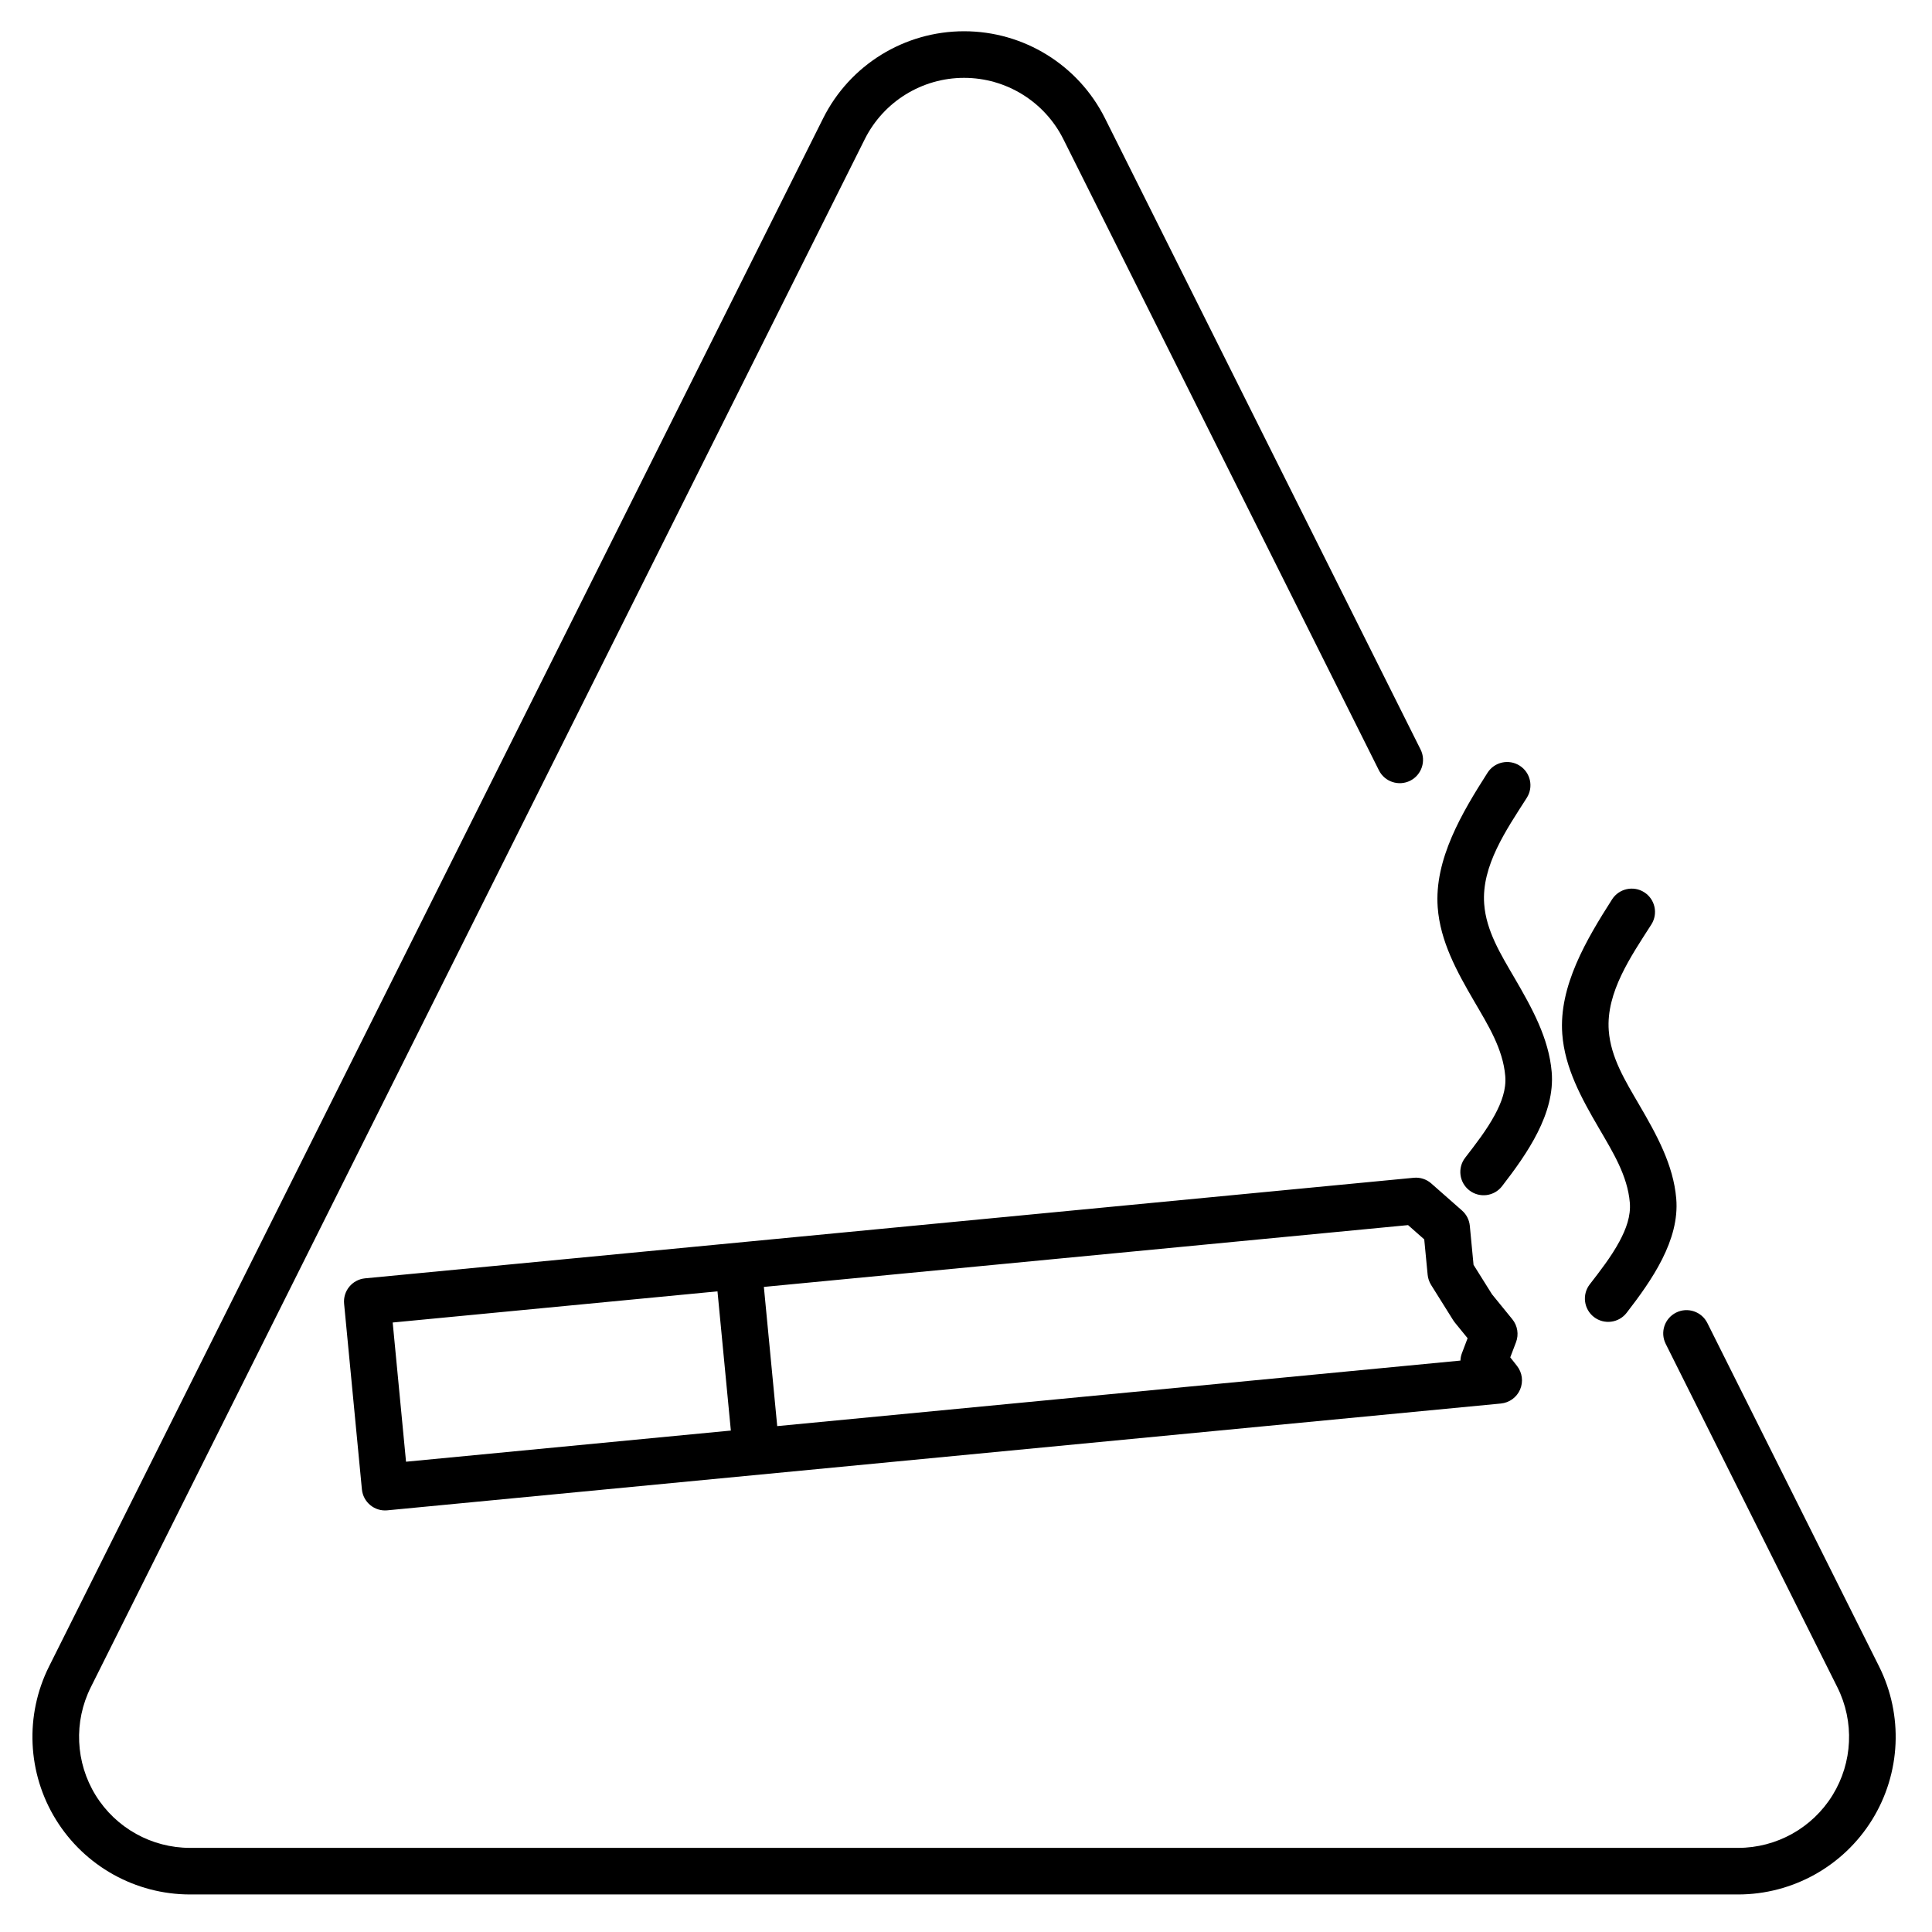 <?xml version="1.0" encoding="UTF-8"?>
<!-- Uploaded to: ICON Repo, www.svgrepo.com, Generator: ICON Repo Mixer Tools -->
<svg fill="#000000" width="800px" height="800px" version="1.1" viewBox="144 144 512 512" xmlns="http://www.w3.org/2000/svg">
 <path d="m585.43 500.14 45.488 90.996c4.559 9.121 4.074 19.949-1.285 28.625-5.359 8.672-14.828 13.945-25.023 13.945h-410.24c-10.195 0-19.668-5.273-25.027-13.945-5.356-8.676-5.84-19.504-1.281-28.625l205.11-410.25c4.988-9.965 15.172-16.254 26.316-16.254s21.328 6.289 26.316 16.254c21.641 43.305 52.004 104.03 83.621 167.25 1.52 3.051 5.234 4.285 8.285 2.766 3.039-1.531 4.285-5.246 2.754-8.285-31.609-63.227-61.973-123.94-83.621-167.25-7.07-14.152-21.539-23.086-37.355-23.086-15.82 0-30.289 8.934-37.355 23.086-52.641 105.27-156.79 313.58-205.12 410.23-6.481 12.949-5.789 28.332 1.82 40.645 7.613 12.312 21.062 19.809 35.535 19.809h410.24c14.469 0 27.922-7.496 35.531-19.809s8.305-27.695 1.824-40.645c-12.188-24.375-27.93-55.852-45.496-90.984-1.52-3.047-5.234-4.293-8.285-2.762-3.051 1.52-4.285 5.234-2.754 8.281zm-66.789-44.016-277.89 26.648c-3.402 0.324-5.891 3.348-5.559 6.738l4.715 49.184c0.332 3.398 3.344 5.891 6.734 5.559l295.11-28.305c2.25-0.219 4.207-1.641 5.094-3.723 0.891-2.082 0.566-4.477-0.828-6.25l-1.785-2.262s1.527-4.012 1.527-4.012c0.781-2.059 0.41-4.387-0.988-6.098l-5.375-6.602s-4.894-7.809-4.894-7.809l-0.988-10.355c-0.152-1.559-0.891-3.004-2.07-4.039l-8.133-7.164c-1.273-1.129-2.965-1.68-4.664-1.512zm-184.5 30.098 3.543 36.891-86.082 8.258-3.535-36.891zm12.293-1.176 170.72-16.379 4.285 3.781s0.902 9.375 0.902 9.375c0.094 0.961 0.406 1.871 0.91 2.691l5.863 9.367c0.133 0.207 0.285 0.418 0.445 0.617l3.371 4.141-1.5 3.953c-0.246 0.645-0.379 1.309-0.398 1.977l-181.06 17.367zm224.78-102.7c-6.762 10.594-14.137 22.973-13.195 35.672 0.664 8.988 5.074 17.016 9.711 24.957 3.684 6.328 7.578 12.562 8.188 19.715 0.305 3.59-0.988 7.031-2.754 10.316-2.195 4.078-5.18 7.887-7.859 11.355-2.09 2.695-1.586 6.582 1.105 8.664 2.695 2.078 6.582 1.586 8.664-1.113 6.66-8.617 14.086-19.238 13.148-30.266-0.762-8.969-5.207-16.969-9.836-24.895-3.664-6.297-7.523-12.512-8.047-19.645-0.75-10.117 5.891-19.676 11.289-28.113 1.832-2.879 0.988-6.695-1.883-8.531-2.867-1.832-6.695-0.988-8.531 1.883zm-33.004-33.555c-6.773 10.59-14.137 22.973-13.203 35.664 0.664 8.996 5.07 17.023 9.707 24.965 3.688 6.32 7.582 12.562 8.191 19.715 0.312 3.582-0.988 7.031-2.758 10.316-2.191 4.066-5.176 7.875-7.856 11.355-2.09 2.695-1.586 6.582 1.113 8.664 2.688 2.078 6.574 1.586 8.652-1.113 6.66-8.617 14.098-19.246 13.16-30.277-0.77-8.961-5.219-16.957-9.836-24.883-3.676-6.297-7.531-12.52-8.055-19.645-0.75-10.117 5.898-19.676 11.285-28.113 1.836-2.879 1-6.695-1.879-8.531-2.871-1.832-6.688-0.996-8.523 1.883z" fill-rule="evenodd"/>
</svg>